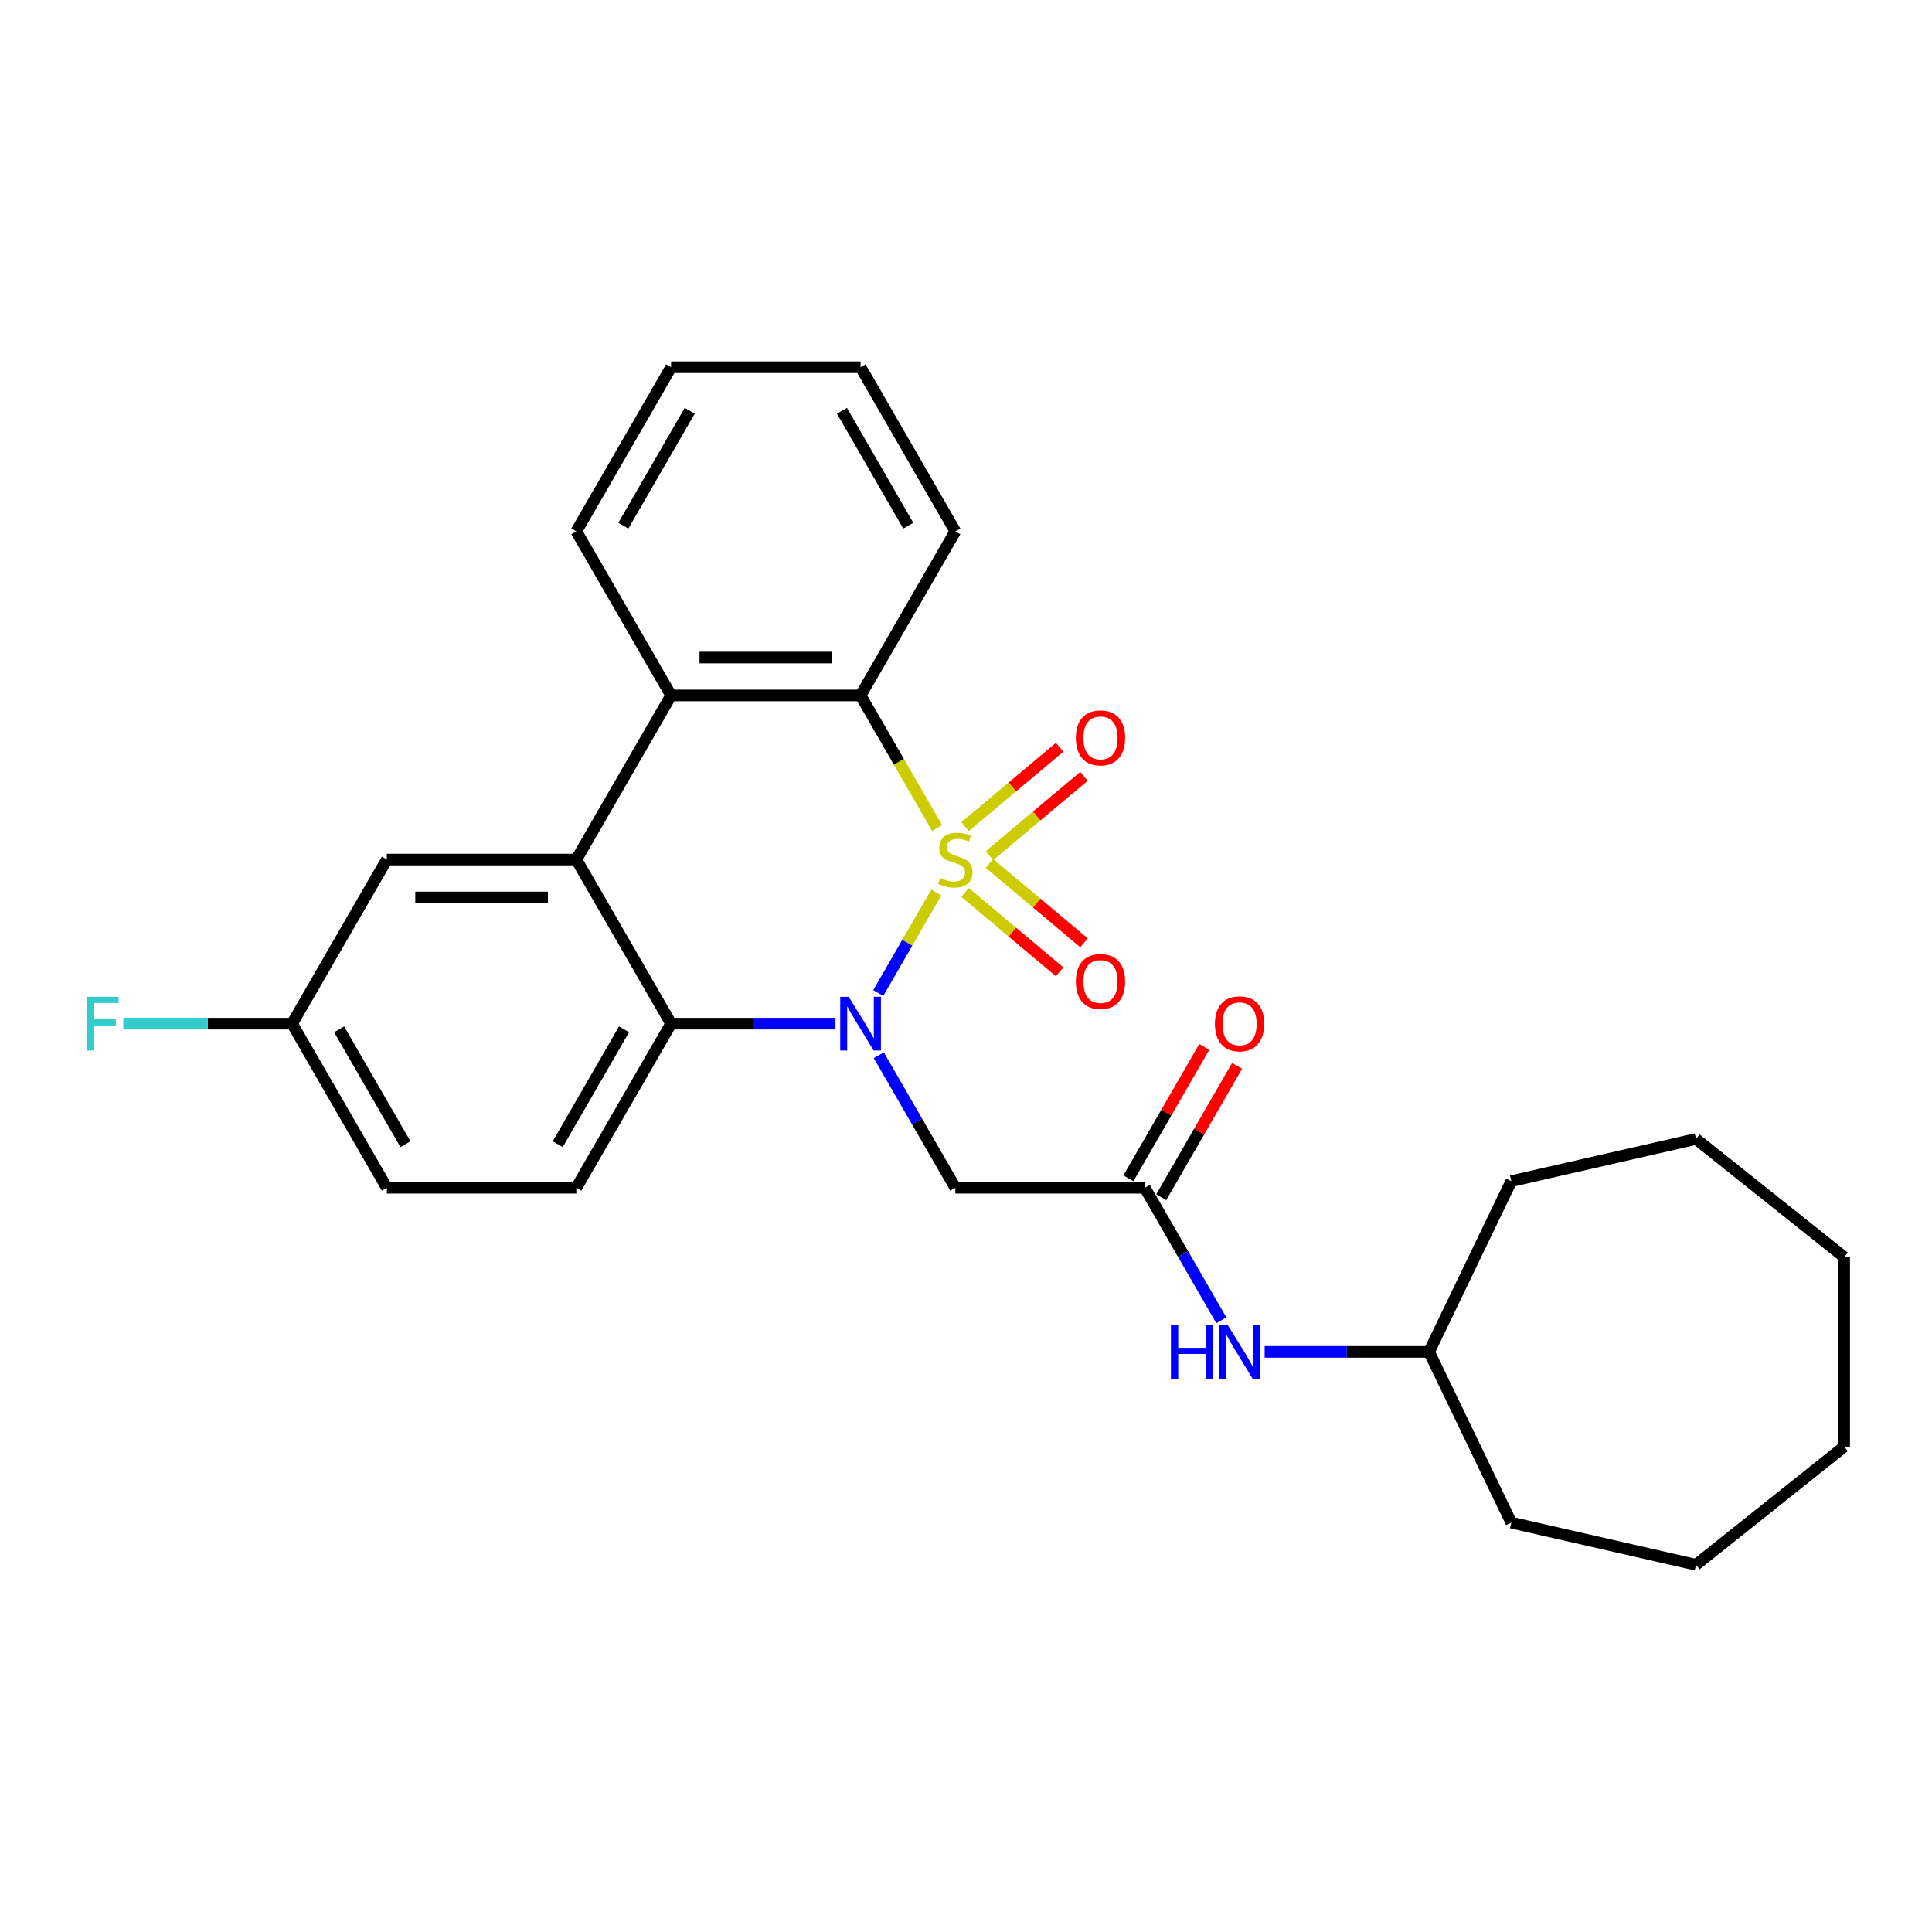 <?xml version='1.0' encoding='iso-8859-1'?>
<svg version='1.1' baseProfile='full'
              xmlns='http://www.w3.org/2000/svg'
                      xmlns:rdkit='http://www.rdkit.org/xml'
                      xmlns:xlink='http://www.w3.org/1999/xlink'
                  xml:space='preserve'
width='1000px' height='1000px' viewBox='0 0 1000 1000'>
<!-- END OF HEADER -->
<rect style='opacity:1.0;fill:#FFFFFF;stroke:none' width='1000' height='1000' x='0' y='0'> </rect>
<path class='bond-0' d='M 484.636,461.95 L 469.611,487.973' style='fill:none;fill-rule:evenodd;stroke:#CCCC00;stroke-width:6px;stroke-linecap:butt;stroke-linejoin:miter;stroke-opacity:1' />
<path class='bond-0' d='M 469.611,487.973 L 454.587,513.996' style='fill:none;fill-rule:evenodd;stroke:#0000FF;stroke-width:6px;stroke-linecap:butt;stroke-linejoin:miter;stroke-opacity:1' />
<path class='bond-1' d='M 485.066,428.602 L 465.251,394.282' style='fill:none;fill-rule:evenodd;stroke:#CCCC00;stroke-width:6px;stroke-linecap:butt;stroke-linejoin:miter;stroke-opacity:1' />
<path class='bond-1' d='M 465.251,394.282 L 445.437,359.961' style='fill:none;fill-rule:evenodd;stroke:#000000;stroke-width:6px;stroke-linecap:butt;stroke-linejoin:miter;stroke-opacity:1' />
<path class='bond-7' d='M 512.14,442.886 L 536.613,422.351' style='fill:none;fill-rule:evenodd;stroke:#CCCC00;stroke-width:6px;stroke-linecap:butt;stroke-linejoin:miter;stroke-opacity:1' />
<path class='bond-7' d='M 536.613,422.351 L 561.085,401.816' style='fill:none;fill-rule:evenodd;stroke:#FF0000;stroke-width:6px;stroke-linecap:butt;stroke-linejoin:miter;stroke-opacity:1' />
<path class='bond-7' d='M 499.531,427.859 L 524.004,407.324' style='fill:none;fill-rule:evenodd;stroke:#CCCC00;stroke-width:6px;stroke-linecap:butt;stroke-linejoin:miter;stroke-opacity:1' />
<path class='bond-7' d='M 524.004,407.324 L 548.476,386.789' style='fill:none;fill-rule:evenodd;stroke:#FF0000;stroke-width:6px;stroke-linecap:butt;stroke-linejoin:miter;stroke-opacity:1' />
<path class='bond-8' d='M 499.531,461.947 L 524.004,482.482' style='fill:none;fill-rule:evenodd;stroke:#CCCC00;stroke-width:6px;stroke-linecap:butt;stroke-linejoin:miter;stroke-opacity:1' />
<path class='bond-8' d='M 524.004,482.482 L 548.476,503.017' style='fill:none;fill-rule:evenodd;stroke:#FF0000;stroke-width:6px;stroke-linecap:butt;stroke-linejoin:miter;stroke-opacity:1' />
<path class='bond-8' d='M 512.14,446.92 L 536.613,467.455' style='fill:none;fill-rule:evenodd;stroke:#CCCC00;stroke-width:6px;stroke-linecap:butt;stroke-linejoin:miter;stroke-opacity:1' />
<path class='bond-8' d='M 536.613,467.455 L 561.085,487.99' style='fill:none;fill-rule:evenodd;stroke:#FF0000;stroke-width:6px;stroke-linecap:butt;stroke-linejoin:miter;stroke-opacity:1' />
<path class='bond-2' d='M 432.451,529.844 L 389.903,529.844' style='fill:none;fill-rule:evenodd;stroke:#0000FF;stroke-width:6px;stroke-linecap:butt;stroke-linejoin:miter;stroke-opacity:1' />
<path class='bond-2' d='M 389.903,529.844 L 347.355,529.844' style='fill:none;fill-rule:evenodd;stroke:#000000;stroke-width:6px;stroke-linecap:butt;stroke-linejoin:miter;stroke-opacity:1' />
<path class='bond-5' d='M 454.871,546.185 L 474.674,580.485' style='fill:none;fill-rule:evenodd;stroke:#0000FF;stroke-width:6px;stroke-linecap:butt;stroke-linejoin:miter;stroke-opacity:1' />
<path class='bond-5' d='M 474.674,580.485 L 494.478,614.786' style='fill:none;fill-rule:evenodd;stroke:#000000;stroke-width:6px;stroke-linecap:butt;stroke-linejoin:miter;stroke-opacity:1' />
<path class='bond-4' d='M 445.437,359.961 L 347.355,359.961' style='fill:none;fill-rule:evenodd;stroke:#000000;stroke-width:6px;stroke-linecap:butt;stroke-linejoin:miter;stroke-opacity:1' />
<path class='bond-4' d='M 430.724,340.345 L 362.067,340.345' style='fill:none;fill-rule:evenodd;stroke:#000000;stroke-width:6px;stroke-linecap:butt;stroke-linejoin:miter;stroke-opacity:1' />
<path class='bond-16' d='M 445.437,359.961 L 494.478,275.02' style='fill:none;fill-rule:evenodd;stroke:#000000;stroke-width:6px;stroke-linecap:butt;stroke-linejoin:miter;stroke-opacity:1' />
<path class='bond-9' d='M 347.355,529.844 L 298.314,614.786' style='fill:none;fill-rule:evenodd;stroke:#000000;stroke-width:6px;stroke-linecap:butt;stroke-linejoin:miter;stroke-opacity:1' />
<path class='bond-9' d='M 323.01,532.777 L 288.681,592.237' style='fill:none;fill-rule:evenodd;stroke:#000000;stroke-width:6px;stroke-linecap:butt;stroke-linejoin:miter;stroke-opacity:1' />
<path class='bond-27' d='M 347.355,529.844 L 298.314,444.903' style='fill:none;fill-rule:evenodd;stroke:#000000;stroke-width:6px;stroke-linecap:butt;stroke-linejoin:miter;stroke-opacity:1' />
<path class='bond-3' d='M 298.314,444.903 L 347.355,359.961' style='fill:none;fill-rule:evenodd;stroke:#000000;stroke-width:6px;stroke-linecap:butt;stroke-linejoin:miter;stroke-opacity:1' />
<path class='bond-10' d='M 298.314,444.903 L 200.232,444.903' style='fill:none;fill-rule:evenodd;stroke:#000000;stroke-width:6px;stroke-linecap:butt;stroke-linejoin:miter;stroke-opacity:1' />
<path class='bond-10' d='M 283.601,464.519 L 214.944,464.519' style='fill:none;fill-rule:evenodd;stroke:#000000;stroke-width:6px;stroke-linecap:butt;stroke-linejoin:miter;stroke-opacity:1' />
<path class='bond-18' d='M 347.355,359.961 L 298.314,275.02' style='fill:none;fill-rule:evenodd;stroke:#000000;stroke-width:6px;stroke-linecap:butt;stroke-linejoin:miter;stroke-opacity:1' />
<path class='bond-6' d='M 494.478,614.786 L 592.56,614.786' style='fill:none;fill-rule:evenodd;stroke:#000000;stroke-width:6px;stroke-linecap:butt;stroke-linejoin:miter;stroke-opacity:1' />
<path class='bond-11' d='M 592.56,614.786 L 612.363,649.087' style='fill:none;fill-rule:evenodd;stroke:#000000;stroke-width:6px;stroke-linecap:butt;stroke-linejoin:miter;stroke-opacity:1' />
<path class='bond-11' d='M 612.363,649.087 L 632.167,683.387' style='fill:none;fill-rule:evenodd;stroke:#0000FF;stroke-width:6px;stroke-linecap:butt;stroke-linejoin:miter;stroke-opacity:1' />
<path class='bond-12' d='M 601.054,619.69 L 620.687,585.684' style='fill:none;fill-rule:evenodd;stroke:#000000;stroke-width:6px;stroke-linecap:butt;stroke-linejoin:miter;stroke-opacity:1' />
<path class='bond-12' d='M 620.687,585.684 L 640.321,551.678' style='fill:none;fill-rule:evenodd;stroke:#FF0000;stroke-width:6px;stroke-linecap:butt;stroke-linejoin:miter;stroke-opacity:1' />
<path class='bond-12' d='M 584.066,609.882 L 603.699,575.876' style='fill:none;fill-rule:evenodd;stroke:#000000;stroke-width:6px;stroke-linecap:butt;stroke-linejoin:miter;stroke-opacity:1' />
<path class='bond-12' d='M 603.699,575.876 L 623.333,541.869' style='fill:none;fill-rule:evenodd;stroke:#FF0000;stroke-width:6px;stroke-linecap:butt;stroke-linejoin:miter;stroke-opacity:1' />
<path class='bond-14' d='M 298.314,614.786 L 200.232,614.786' style='fill:none;fill-rule:evenodd;stroke:#000000;stroke-width:6px;stroke-linecap:butt;stroke-linejoin:miter;stroke-opacity:1' />
<path class='bond-13' d='M 200.232,444.903 L 151.191,529.844' style='fill:none;fill-rule:evenodd;stroke:#000000;stroke-width:6px;stroke-linecap:butt;stroke-linejoin:miter;stroke-opacity:1' />
<path class='bond-17' d='M 654.587,699.728 L 697.135,699.728' style='fill:none;fill-rule:evenodd;stroke:#0000FF;stroke-width:6px;stroke-linecap:butt;stroke-linejoin:miter;stroke-opacity:1' />
<path class='bond-17' d='M 697.135,699.728 L 739.683,699.728' style='fill:none;fill-rule:evenodd;stroke:#000000;stroke-width:6px;stroke-linecap:butt;stroke-linejoin:miter;stroke-opacity:1' />
<path class='bond-15' d='M 151.191,529.844 L 107.505,529.844' style='fill:none;fill-rule:evenodd;stroke:#000000;stroke-width:6px;stroke-linecap:butt;stroke-linejoin:miter;stroke-opacity:1' />
<path class='bond-15' d='M 107.505,529.844 L 63.819,529.844' style='fill:none;fill-rule:evenodd;stroke:#33CCCC;stroke-width:6px;stroke-linecap:butt;stroke-linejoin:miter;stroke-opacity:1' />
<path class='bond-29' d='M 151.191,529.844 L 200.232,614.786' style='fill:none;fill-rule:evenodd;stroke:#000000;stroke-width:6px;stroke-linecap:butt;stroke-linejoin:miter;stroke-opacity:1' />
<path class='bond-29' d='M 175.535,532.777 L 209.864,592.237' style='fill:none;fill-rule:evenodd;stroke:#000000;stroke-width:6px;stroke-linecap:butt;stroke-linejoin:miter;stroke-opacity:1' />
<path class='bond-22' d='M 494.478,275.02 L 445.437,190.078' style='fill:none;fill-rule:evenodd;stroke:#000000;stroke-width:6px;stroke-linecap:butt;stroke-linejoin:miter;stroke-opacity:1' />
<path class='bond-22' d='M 470.133,272.087 L 435.805,212.628' style='fill:none;fill-rule:evenodd;stroke:#000000;stroke-width:6px;stroke-linecap:butt;stroke-linejoin:miter;stroke-opacity:1' />
<path class='bond-19' d='M 739.683,699.728 L 782.239,611.359' style='fill:none;fill-rule:evenodd;stroke:#000000;stroke-width:6px;stroke-linecap:butt;stroke-linejoin:miter;stroke-opacity:1' />
<path class='bond-20' d='M 739.683,699.728 L 782.239,788.096' style='fill:none;fill-rule:evenodd;stroke:#000000;stroke-width:6px;stroke-linecap:butt;stroke-linejoin:miter;stroke-opacity:1' />
<path class='bond-28' d='M 298.314,275.02 L 347.355,190.078' style='fill:none;fill-rule:evenodd;stroke:#000000;stroke-width:6px;stroke-linecap:butt;stroke-linejoin:miter;stroke-opacity:1' />
<path class='bond-28' d='M 322.658,272.087 L 356.987,212.628' style='fill:none;fill-rule:evenodd;stroke:#000000;stroke-width:6px;stroke-linecap:butt;stroke-linejoin:miter;stroke-opacity:1' />
<path class='bond-23' d='M 782.239,611.359 L 877.862,589.533' style='fill:none;fill-rule:evenodd;stroke:#000000;stroke-width:6px;stroke-linecap:butt;stroke-linejoin:miter;stroke-opacity:1' />
<path class='bond-24' d='M 782.239,788.096 L 877.862,809.922' style='fill:none;fill-rule:evenodd;stroke:#000000;stroke-width:6px;stroke-linecap:butt;stroke-linejoin:miter;stroke-opacity:1' />
<path class='bond-21' d='M 347.355,190.078 L 445.437,190.078' style='fill:none;fill-rule:evenodd;stroke:#000000;stroke-width:6px;stroke-linecap:butt;stroke-linejoin:miter;stroke-opacity:1' />
<path class='bond-26' d='M 877.862,589.533 L 954.545,650.686' style='fill:none;fill-rule:evenodd;stroke:#000000;stroke-width:6px;stroke-linecap:butt;stroke-linejoin:miter;stroke-opacity:1' />
<path class='bond-25' d='M 877.862,809.922 L 954.545,748.769' style='fill:none;fill-rule:evenodd;stroke:#000000;stroke-width:6px;stroke-linecap:butt;stroke-linejoin:miter;stroke-opacity:1' />
<path class='bond-30' d='M 954.545,748.769 L 954.545,650.686' style='fill:none;fill-rule:evenodd;stroke:#000000;stroke-width:6px;stroke-linecap:butt;stroke-linejoin:miter;stroke-opacity:1' />
<path  class='atom-0' d='M 486.631 454.436
Q 486.945 454.554, 488.24 455.103
Q 489.534 455.653, 490.947 456.006
Q 492.398 456.32, 493.811 456.32
Q 496.439 456.32, 497.969 455.064
Q 499.499 453.77, 499.499 451.533
Q 499.499 450.003, 498.715 449.062
Q 497.969 448.12, 496.792 447.61
Q 495.615 447.1, 493.654 446.511
Q 491.182 445.766, 489.691 445.06
Q 488.24 444.354, 487.18 442.863
Q 486.16 441.372, 486.16 438.861
Q 486.16 435.369, 488.514 433.212
Q 490.907 431.054, 495.615 431.054
Q 498.833 431.054, 502.481 432.584
L 501.579 435.605
Q 498.244 434.232, 495.733 434.232
Q 493.026 434.232, 491.535 435.369
Q 490.044 436.468, 490.084 438.39
Q 490.084 439.881, 490.829 440.783
Q 491.614 441.686, 492.712 442.196
Q 493.85 442.706, 495.733 443.294
Q 498.244 444.079, 499.735 444.864
Q 501.226 445.648, 502.285 447.257
Q 503.384 448.826, 503.384 451.533
Q 503.384 455.378, 500.794 457.457
Q 498.244 459.498, 493.968 459.498
Q 491.496 459.498, 489.613 458.948
Q 487.769 458.438, 485.572 457.536
L 486.631 454.436
' fill='#CCCC00'/>
<path  class='atom-1' d='M 439.297 515.956
L 448.399 530.668
Q 449.301 532.12, 450.753 534.749
Q 452.204 537.377, 452.283 537.534
L 452.283 515.956
L 455.971 515.956
L 455.971 543.733
L 452.165 543.733
L 442.396 527.647
Q 441.258 525.764, 440.042 523.606
Q 438.865 521.449, 438.512 520.782
L 438.512 543.733
L 434.903 543.733
L 434.903 515.956
L 439.297 515.956
' fill='#0000FF'/>
<path  class='atom-8' d='M 556.862 381.935
Q 556.862 375.266, 560.158 371.539
Q 563.453 367.812, 569.613 367.812
Q 575.772 367.812, 579.068 371.539
Q 582.364 375.266, 582.364 381.935
Q 582.364 388.684, 579.029 392.528
Q 575.694 396.334, 569.613 396.334
Q 563.493 396.334, 560.158 392.528
Q 556.862 388.723, 556.862 381.935
M 569.613 393.195
Q 573.85 393.195, 576.126 390.371
Q 578.44 387.507, 578.44 381.935
Q 578.44 376.482, 576.126 373.736
Q 573.85 370.95, 569.613 370.95
Q 565.376 370.95, 563.061 373.697
Q 560.785 376.443, 560.785 381.935
Q 560.785 387.546, 563.061 390.371
Q 565.376 393.195, 569.613 393.195
' fill='#FF0000'/>
<path  class='atom-9' d='M 556.862 508.027
Q 556.862 501.358, 560.158 497.631
Q 563.453 493.903, 569.613 493.903
Q 575.772 493.903, 579.068 497.631
Q 582.364 501.358, 582.364 508.027
Q 582.364 514.775, 579.029 518.62
Q 575.694 522.426, 569.613 522.426
Q 563.493 522.426, 560.158 518.62
Q 556.862 514.815, 556.862 508.027
M 569.613 519.287
Q 573.85 519.287, 576.126 516.462
Q 578.44 513.598, 578.44 508.027
Q 578.44 502.574, 576.126 499.828
Q 573.85 497.042, 569.613 497.042
Q 565.376 497.042, 563.061 499.788
Q 560.785 502.535, 560.785 508.027
Q 560.785 513.638, 563.061 516.462
Q 565.376 519.287, 569.613 519.287
' fill='#FF0000'/>
<path  class='atom-12' d='M 606.075 685.839
L 609.842 685.839
L 609.842 697.648
L 624.044 697.648
L 624.044 685.839
L 627.81 685.839
L 627.81 713.616
L 624.044 713.616
L 624.044 700.787
L 609.842 700.787
L 609.842 713.616
L 606.075 713.616
L 606.075 685.839
' fill='#0000FF'/>
<path  class='atom-12' d='M 635.461 685.839
L 644.563 700.551
Q 645.465 702.003, 646.917 704.632
Q 648.368 707.26, 648.447 707.417
L 648.447 685.839
L 652.135 685.839
L 652.135 713.616
L 648.329 713.616
L 638.56 697.53
Q 637.422 695.647, 636.206 693.489
Q 635.029 691.332, 634.676 690.665
L 634.676 713.616
L 631.067 713.616
L 631.067 685.839
L 635.461 685.839
' fill='#0000FF'/>
<path  class='atom-13' d='M 628.85 529.923
Q 628.85 523.253, 632.146 519.526
Q 635.441 515.799, 641.601 515.799
Q 647.76 515.799, 651.056 519.526
Q 654.351 523.253, 654.351 529.923
Q 654.351 536.671, 651.017 540.516
Q 647.682 544.321, 641.601 544.321
Q 635.48 544.321, 632.146 540.516
Q 628.85 536.71, 628.85 529.923
M 641.601 541.183
Q 645.838 541.183, 648.113 538.358
Q 650.428 535.494, 650.428 529.923
Q 650.428 524.47, 648.113 521.723
Q 645.838 518.938, 641.601 518.938
Q 637.364 518.938, 635.049 521.684
Q 632.773 524.43, 632.773 529.923
Q 632.773 535.533, 635.049 538.358
Q 637.364 541.183, 641.601 541.183
' fill='#FF0000'/>
<path  class='atom-16' d='M 44.85 515.956
L 61.367 515.956
L 61.367 519.134
L 48.577 519.134
L 48.577 527.569
L 59.955 527.569
L 59.955 530.786
L 48.577 530.786
L 48.577 543.733
L 44.85 543.733
L 44.85 515.956
' fill='#33CCCC'/>
</svg>
